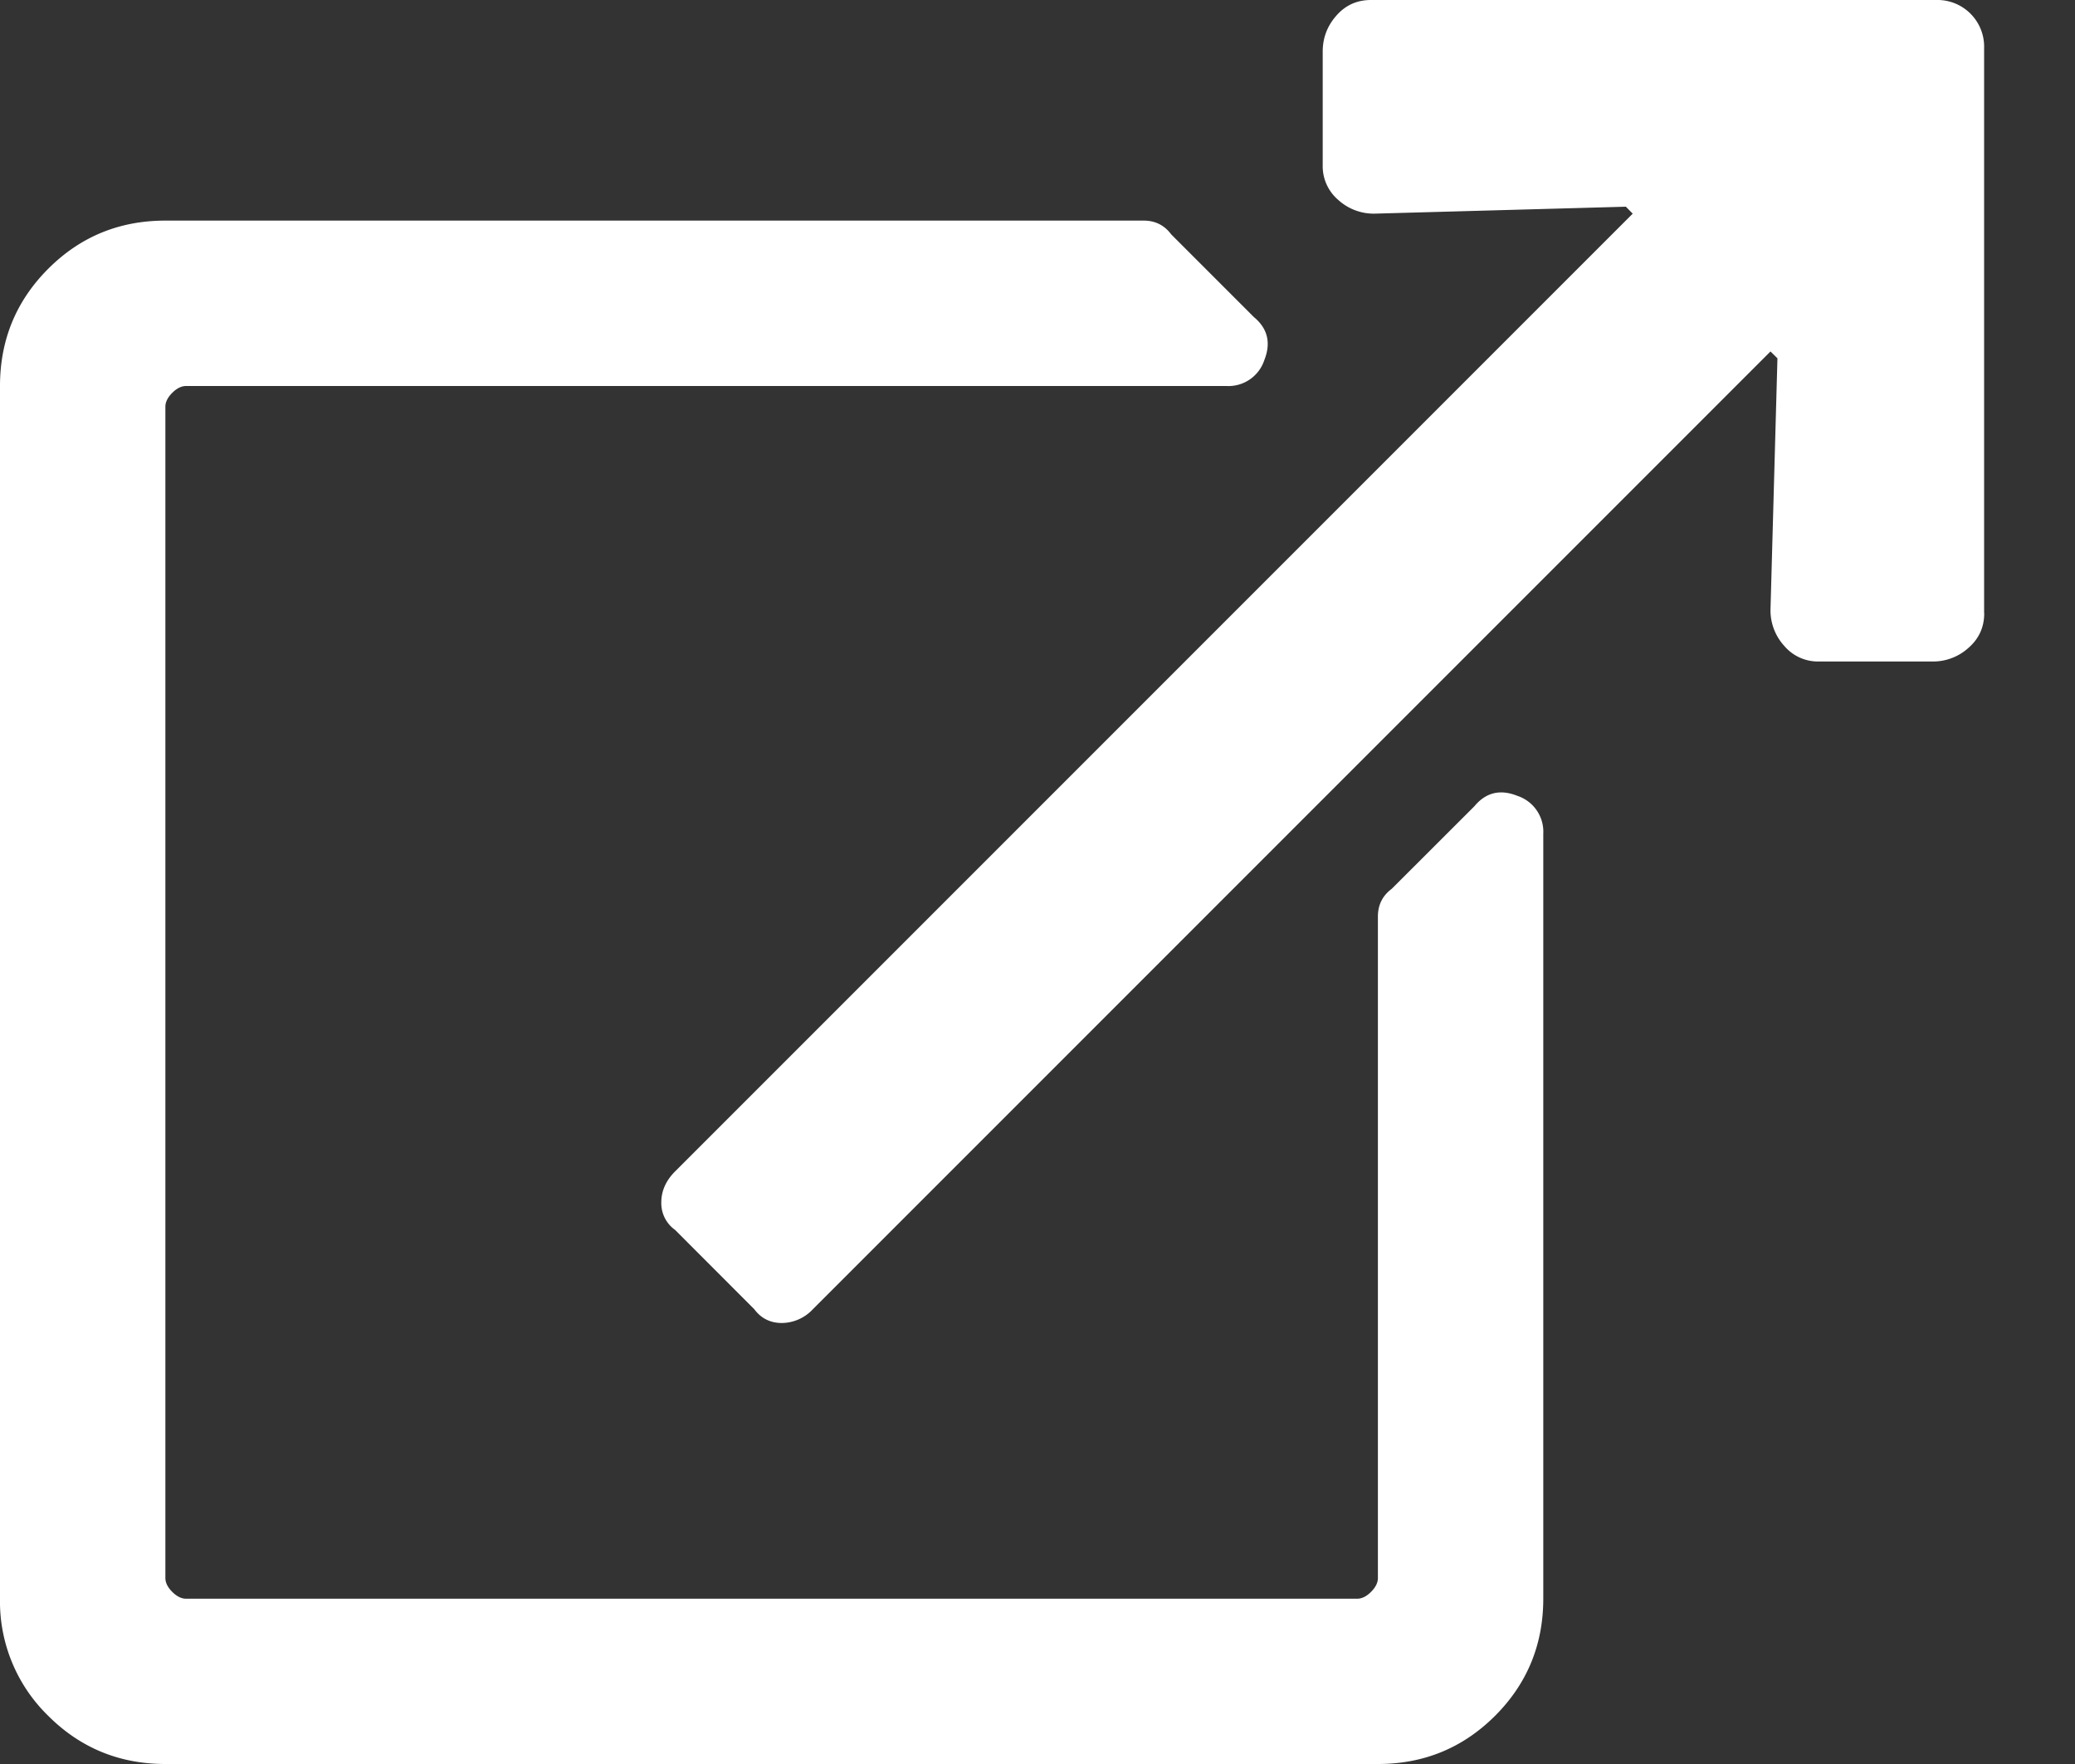 <svg xmlns="http://www.w3.org/2000/svg" width="20" height="17" viewBox="0 0 20 17">
    <rect x="0" y="0" width="20" height="17" fill="#333333" stroke="none"/>
    <path fill="#ffffff" fill-rule="nonzero" d="M19.125 5.91c0 .133-.05.244-.15.332a.508.508 0 0 1-.348.133H17.53a.426.426 0 0 1-.332-.15.508.508 0 0 1-.133-.348l.067-2.424-.067-.066-9.23 9.23a.413.413 0 0 1-.299.133c-.11 0-.2-.044-.266-.133l-.763-.764a.316.316 0 0 1-.133-.265c0-.11.044-.21.133-.299l9.23-9.23-.066-.067-2.424.067a.508.508 0 0 1-.349-.133.426.426 0 0 1-.149-.332V.498c0-.133.044-.249.133-.349.088-.1.199-.149.332-.149h5.445a.45.45 0 0 1 .465.465V5.91zm-4.914 1.86c.11-.133.249-.167.415-.1a.364.364 0 0 1 .249.365v7.371c0 .443-.155.82-.465 1.13-.31.309-.686.464-1.129.464H1.594c-.443 0-.82-.155-1.13-.465A1.537 1.537 0 0 1 0 15.406V3.72c0-.443.155-.82.465-1.13.31-.31.686-.464 1.129-.464h9.43c.11 0 .199.044.265.133l.797.797c.133.11.166.249.1.415a.364.364 0 0 1-.366.249H1.793c-.044 0-.089.022-.133.066-.044.044-.066.089-.066.133v11.289c0 .044.022.089.066.133.044.044.089.066.133.066h11.289c.044 0 .089-.022.133-.066.044-.044.066-.089.066-.133V8.832c0-.11.044-.2.133-.266l.797-.796z"/>
</svg>
